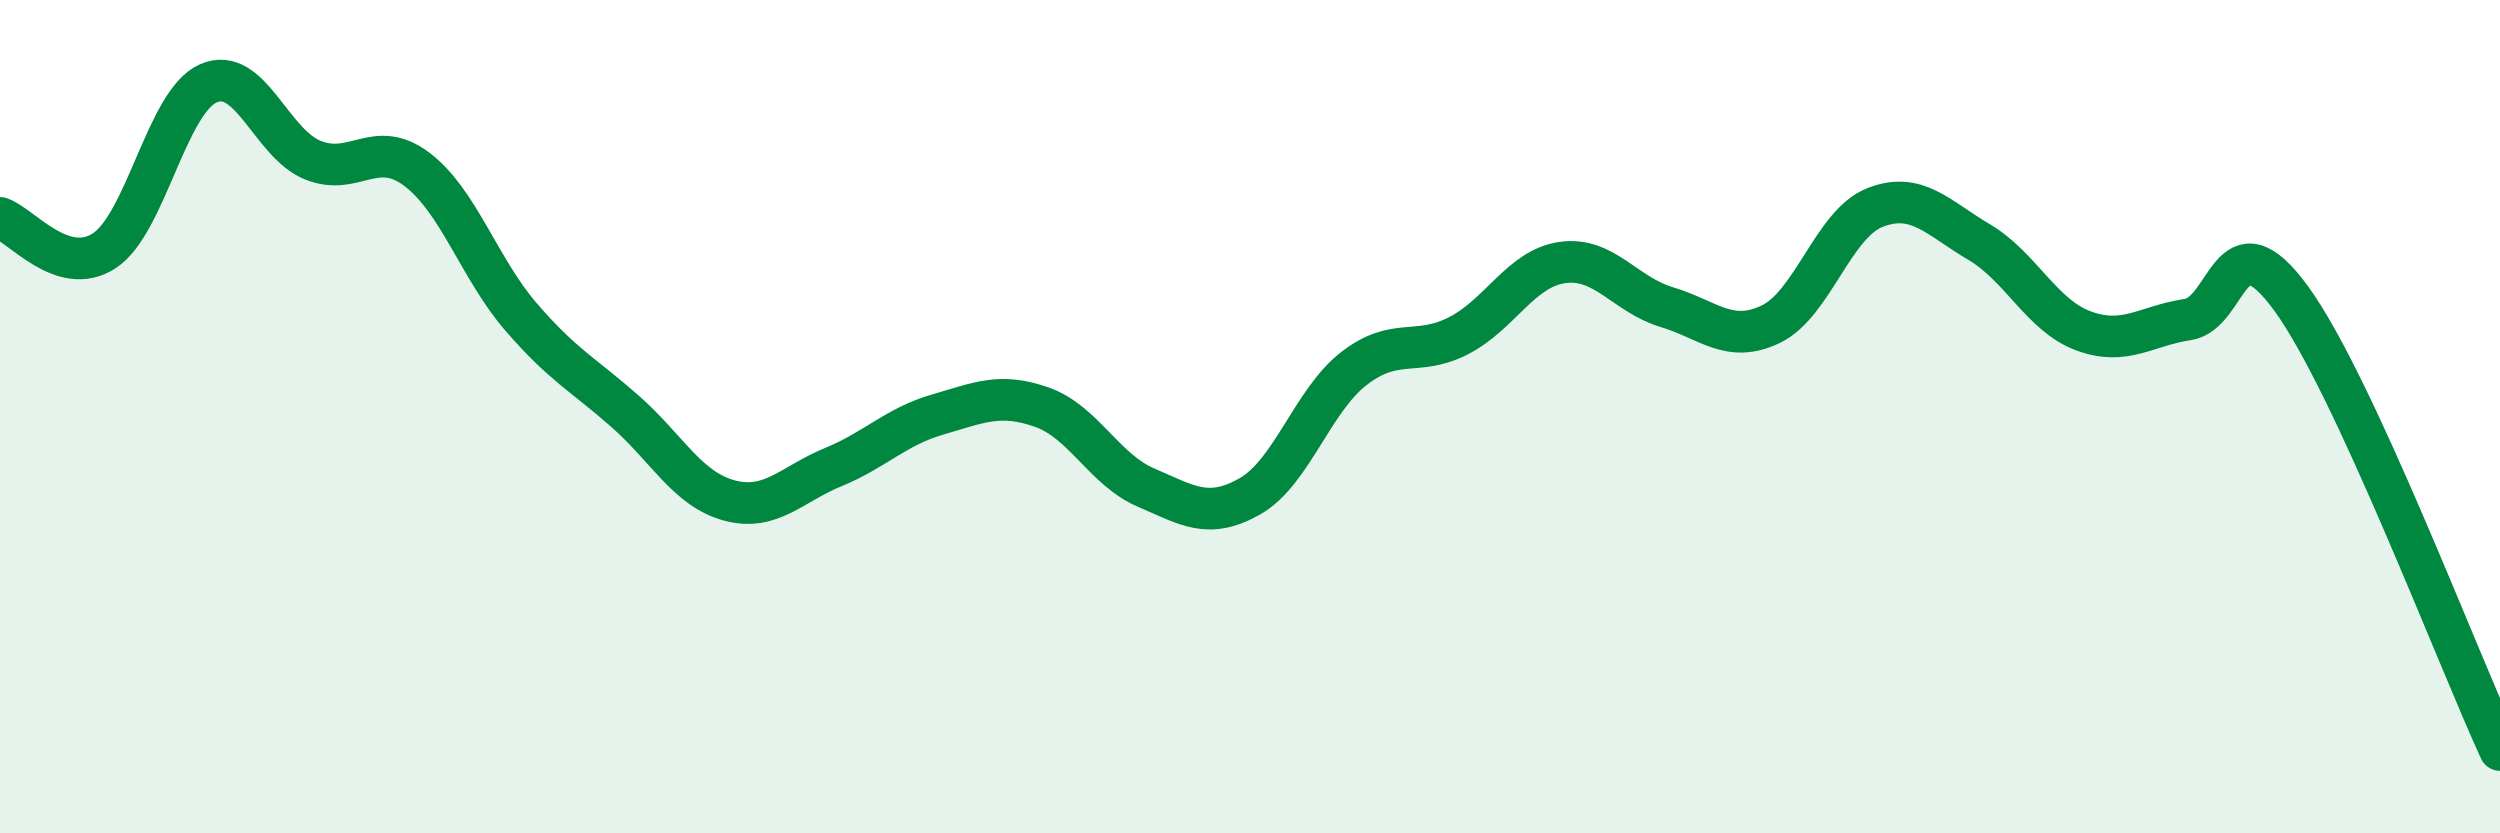 
    <svg width="60" height="20" viewBox="0 0 60 20" xmlns="http://www.w3.org/2000/svg">
      <path
        d="M 0,5.23 C 0.5,5.39 1.5,6.67 2.5,6.02 C 3.5,5.37 4,2.44 5,2 C 6,1.56 6.5,3.43 7.5,3.84 C 8.5,4.25 9,3.31 10,4.06 C 11,4.81 11.5,6.44 12.5,7.6 C 13.5,8.76 14,8.99 15,9.87 C 16,10.75 16.5,11.74 17.5,12.01 C 18.5,12.28 19,11.62 20,11.21 C 21,10.8 21.5,10.24 22.5,9.95 C 23.5,9.66 24,9.42 25,9.77 C 26,10.12 26.5,11.27 27.5,11.7 C 28.5,12.13 29,12.48 30,11.91 C 31,11.34 31.5,9.61 32.5,8.84 C 33.5,8.07 34,8.57 35,8.06 C 36,7.55 36.5,6.44 37.5,6.3 C 38.5,6.16 39,7.07 40,7.37 C 41,7.67 41.5,8.26 42.5,7.78 C 43.5,7.3 44,5.37 45,4.98 C 46,4.59 46.5,5.22 47.5,5.81 C 48.5,6.4 49,7.57 50,7.94 C 51,8.31 51.5,7.82 52.5,7.67 C 53.5,7.52 53.5,5.11 55,7.18 C 56.5,9.25 59,15.84 60,18L60 20L0 20Z"
        fill="#008740"
        opacity="0.1"
        stroke-linecap="round"
        stroke-linejoin="round"
      />
      <path
        d="M 0,5.23 C 0.5,5.39 1.5,6.67 2.5,6.02 C 3.5,5.37 4,2.44 5,2 C 6,1.56 6.5,3.43 7.5,3.84 C 8.5,4.25 9,3.31 10,4.06 C 11,4.81 11.5,6.44 12.5,7.6 C 13.5,8.76 14,8.99 15,9.87 C 16,10.75 16.5,11.74 17.5,12.01 C 18.5,12.28 19,11.62 20,11.21 C 21,10.8 21.5,10.24 22.5,9.95 C 23.5,9.66 24,9.42 25,9.77 C 26,10.12 26.5,11.27 27.5,11.7 C 28.5,12.13 29,12.48 30,11.91 C 31,11.34 31.5,9.61 32.5,8.84 C 33.5,8.07 34,8.57 35,8.06 C 36,7.55 36.5,6.44 37.5,6.3 C 38.5,6.16 39,7.07 40,7.37 C 41,7.67 41.5,8.26 42.5,7.78 C 43.5,7.3 44,5.37 45,4.98 C 46,4.59 46.5,5.22 47.5,5.81 C 48.5,6.4 49,7.57 50,7.94 C 51,8.31 51.5,7.82 52.5,7.67 C 53.5,7.52 53.5,5.11 55,7.18 C 56.5,9.25 59,15.84 60,18"
        stroke="#008740"
        stroke-width="1"
        fill="none"
        stroke-linecap="round"
        stroke-linejoin="round"
      />
    </svg>
  